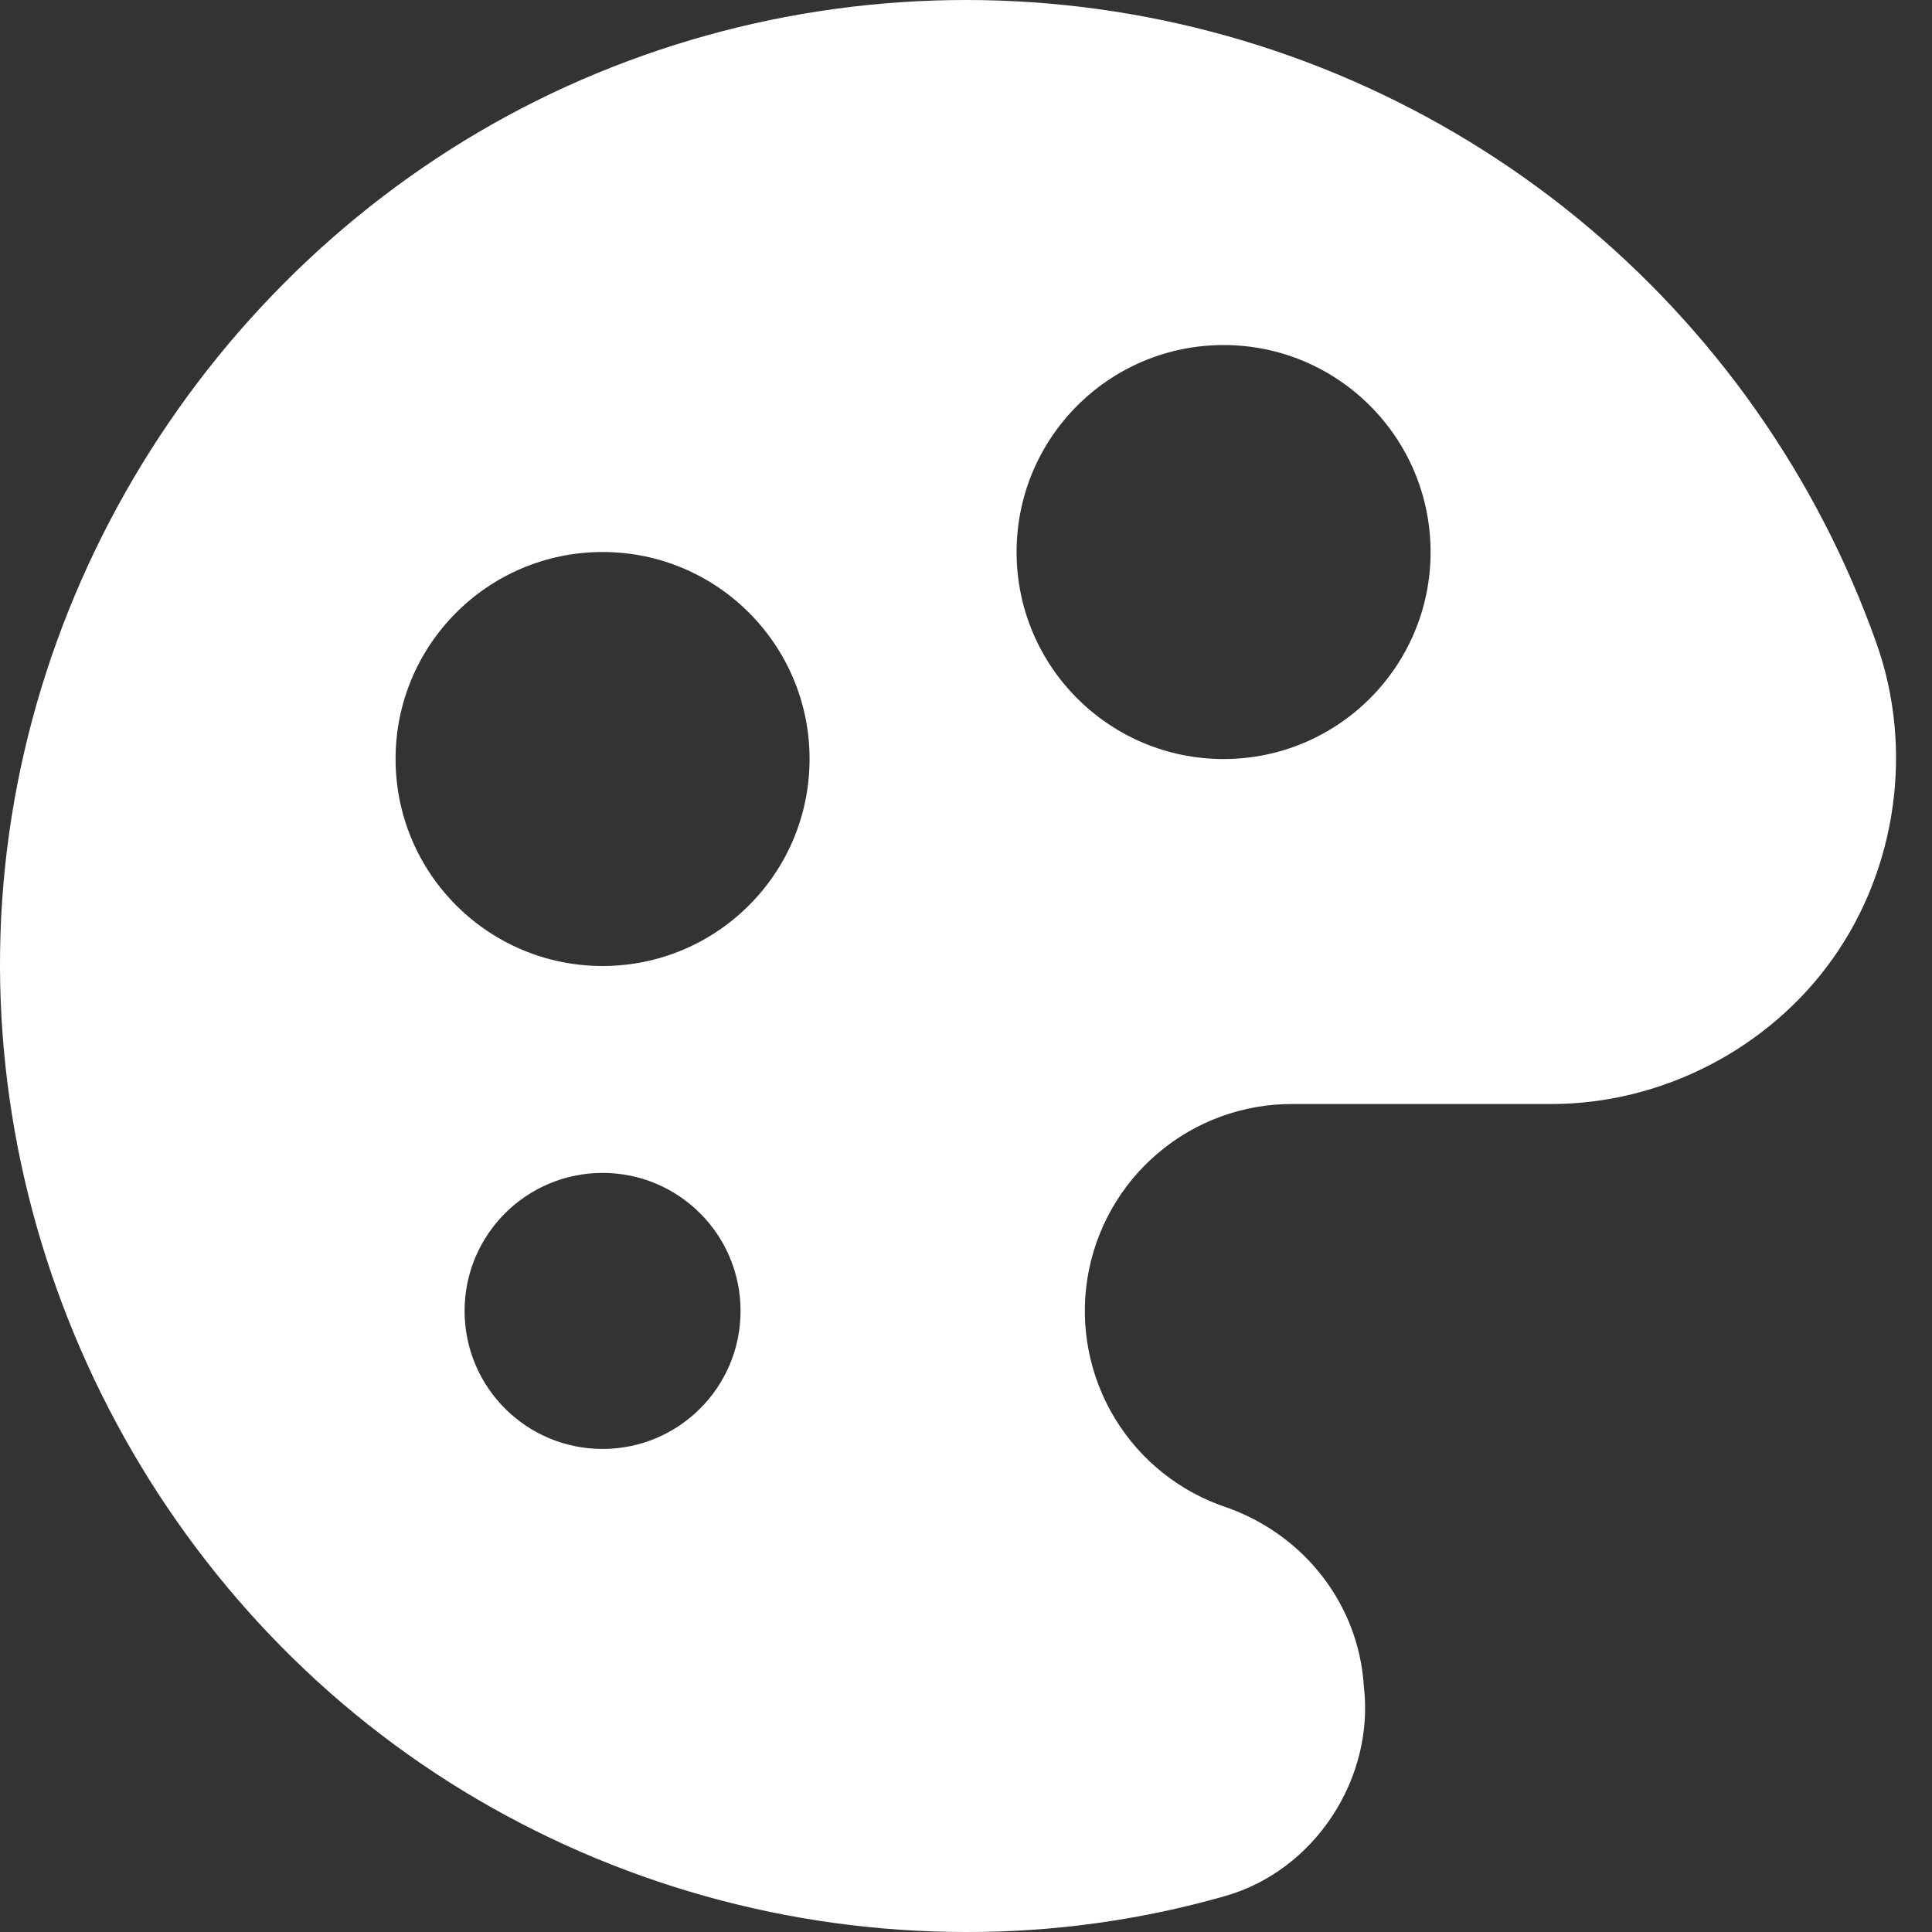 <svg width="32" height="32" viewBox="0 0 32 32" fill="none" xmlns="http://www.w3.org/2000/svg">
<rect x="0" y="0" width="32" height="32" fill="#333333" stroke="none"/>
<path fill-rule="evenodd" clip-rule="evenodd" d="M9.637 1.319C12.328 0.153 15.287 -0.251 18.192 0.151C21.097 0.553 23.836 1.746 26.109 3.599C28.381 5.452 30.102 7.893 31.081 10.657C31.696 12.389 31.422 14.373 30.36 15.873C29.299 17.373 27.52 18.29 25.682 18.286H21.41H21.406C20.59 18.283 19.8 18.572 19.178 19.101C18.556 19.629 18.142 20.362 18.012 21.168C17.882 21.973 18.044 22.799 18.468 23.496C18.892 24.194 19.551 24.716 20.326 24.971C20.34 24.976 20.354 24.981 20.368 24.986C21.625 25.453 22.504 26.59 22.589 27.924C22.773 29.458 21.773 30.989 20.28 31.408C18.885 31.805 17.441 32.004 15.991 32C13.058 31.998 10.183 31.191 7.678 29.666C2.619 26.586 -0.371 20.806 0.037 14.897C0.445 8.988 4.202 3.674 9.637 1.319ZM9.981 16C11.874 16 13.409 14.465 13.409 12.571C13.409 10.678 11.874 9.143 9.981 9.143C8.087 9.143 6.552 10.678 6.552 12.571C6.552 14.465 8.087 16 9.981 16ZM23.695 9.144C23.695 11.037 22.16 12.572 20.266 12.572C18.373 12.572 16.838 11.037 16.838 9.144C16.838 7.25 18.373 5.715 20.266 5.715C22.16 5.715 23.695 7.25 23.695 9.144ZM9.981 23.999C11.243 23.999 12.266 22.976 12.266 21.713C12.266 20.451 11.243 19.427 9.981 19.427C8.718 19.427 7.695 20.451 7.695 21.713C7.695 22.976 8.718 23.999 9.981 23.999Z" fill="white"/>
</svg>
